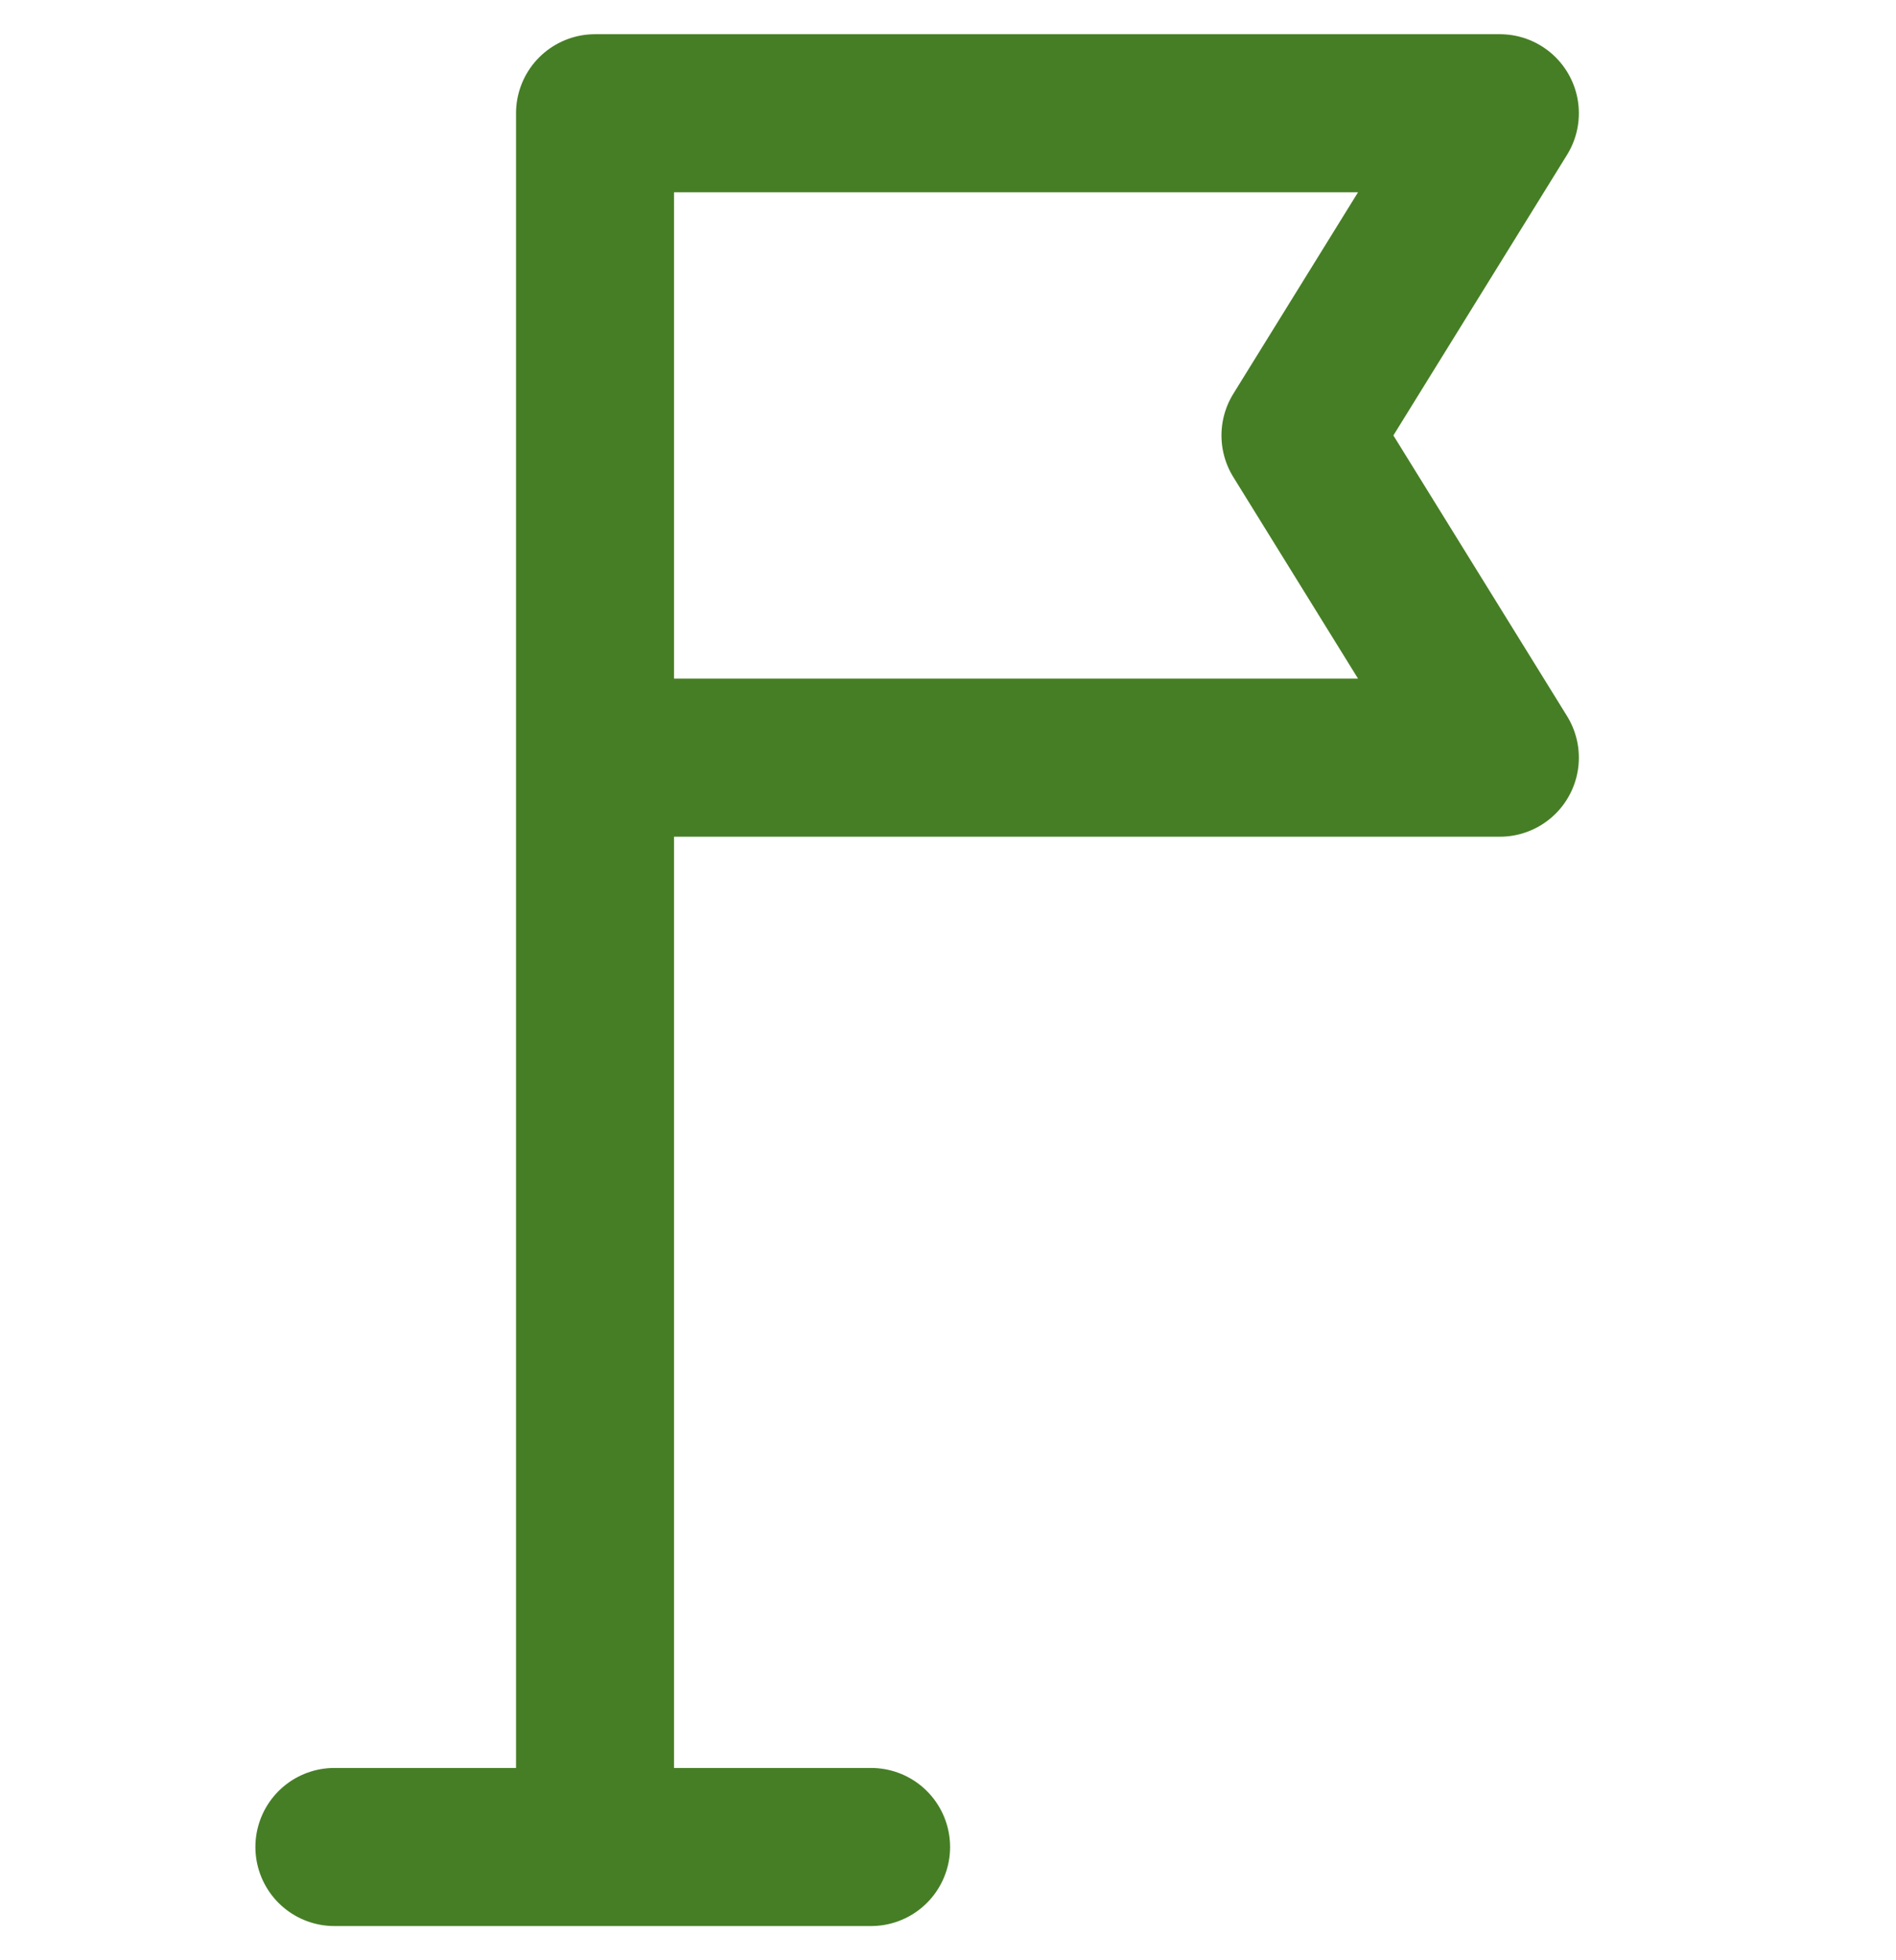 <?xml version="1.0" encoding="UTF-8"?>
<svg xmlns="http://www.w3.org/2000/svg" width="30" height="31" viewBox="0 0 30 31" fill="none">
  <g clip-path="url(#clip0_34_44)">
    <path d="M5.291 29.209H13.783" stroke="#467E25" stroke-width="2.5" stroke-miterlimit="3" stroke-linecap="round" stroke-linejoin="round"></path>
    <path d="M9.415 28.966V1.791H23.732L20.577 6.886L23.732 11.982H9.415" stroke="#467E25" stroke-width="2.5" stroke-miterlimit="3" stroke-linecap="round" stroke-linejoin="round"></path>
  </g>
  <defs>
    <clipPath id="clip0_34_44">
      <rect width="21.023" height="30" fill="white" transform="translate(4 0.5)"></rect>
    </clipPath>
  </defs>
</svg>
